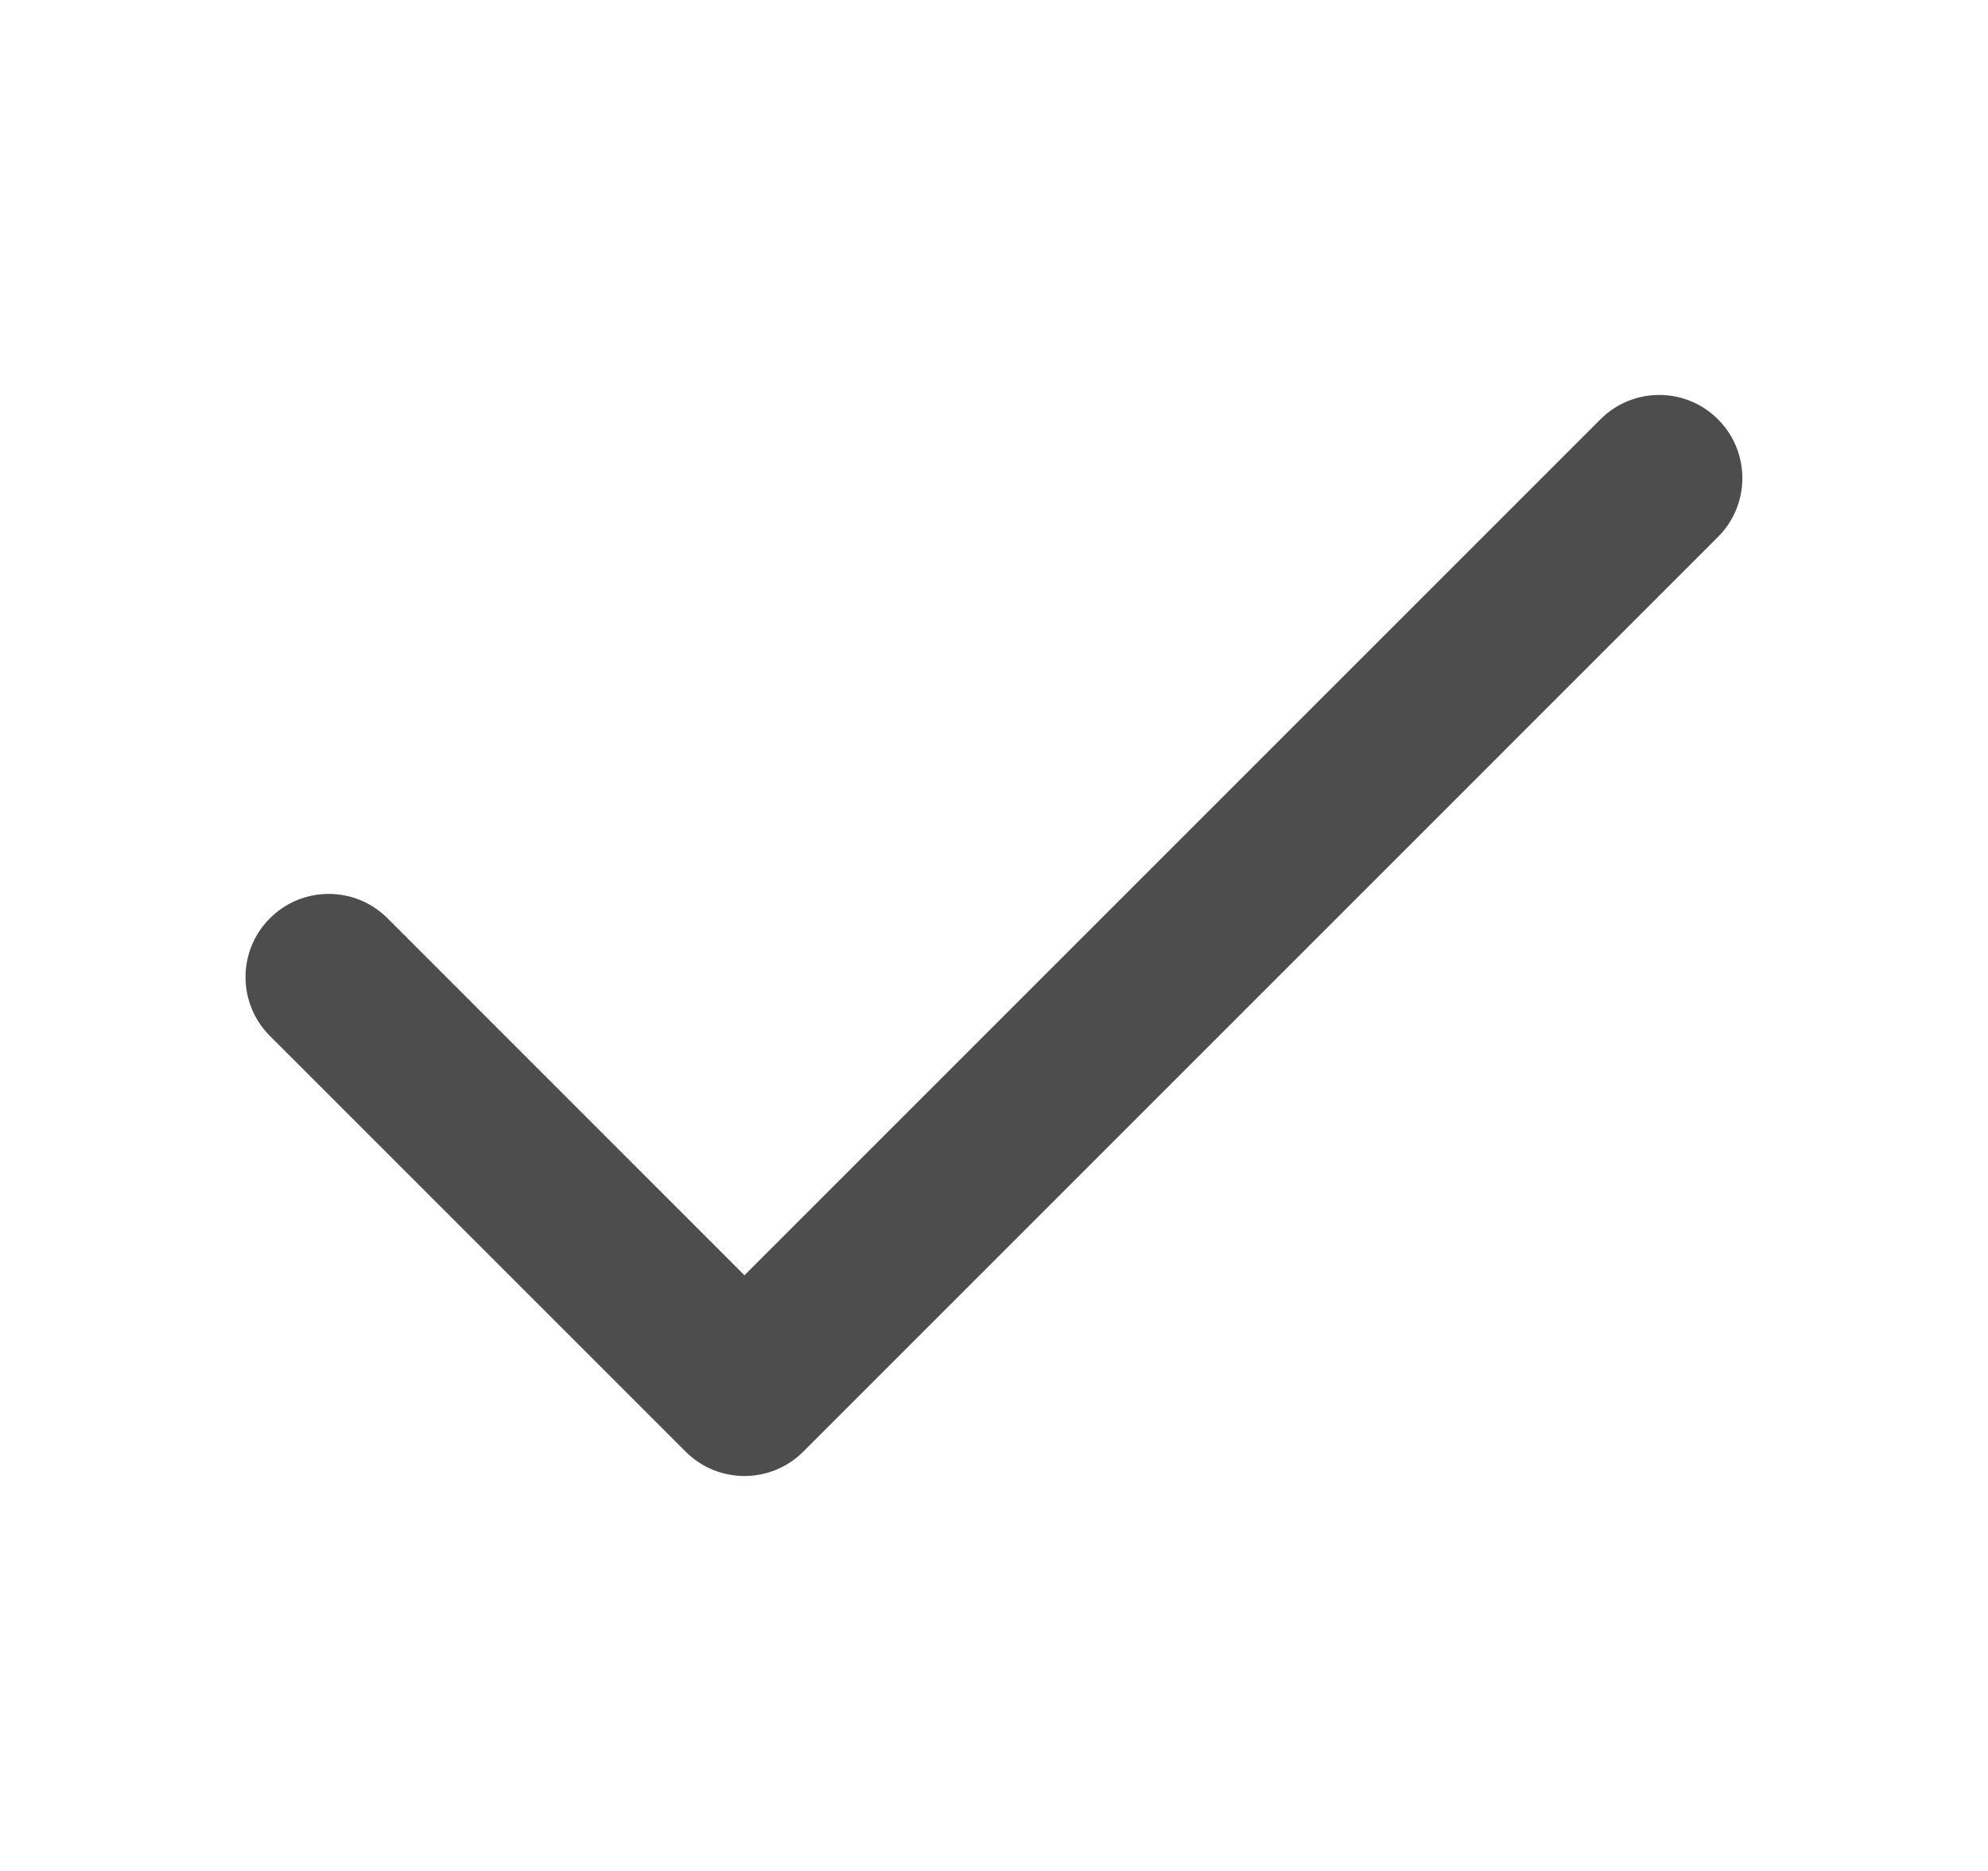 <svg xmlns="http://www.w3.org/2000/svg" fill="none" viewBox="0 0 17 16" height="16" width="17">
<g id="Icons/Check">
<path fill="#4D4D4D" d="M14.691 3.586C14.969 3.864 14.969 4.314 14.691 4.592L6.869 12.414C6.591 12.692 6.141 12.692 5.863 12.414L2.308 8.859C2.03 8.581 2.03 8.131 2.308 7.853C2.586 7.575 3.036 7.575 3.314 7.853L6.366 10.906L13.686 3.586C13.963 3.308 14.414 3.308 14.691 3.586Z" clip-rule="evenodd" fill-rule="evenodd" id="Vector (Stroke)"></path>
</g>
</svg>
